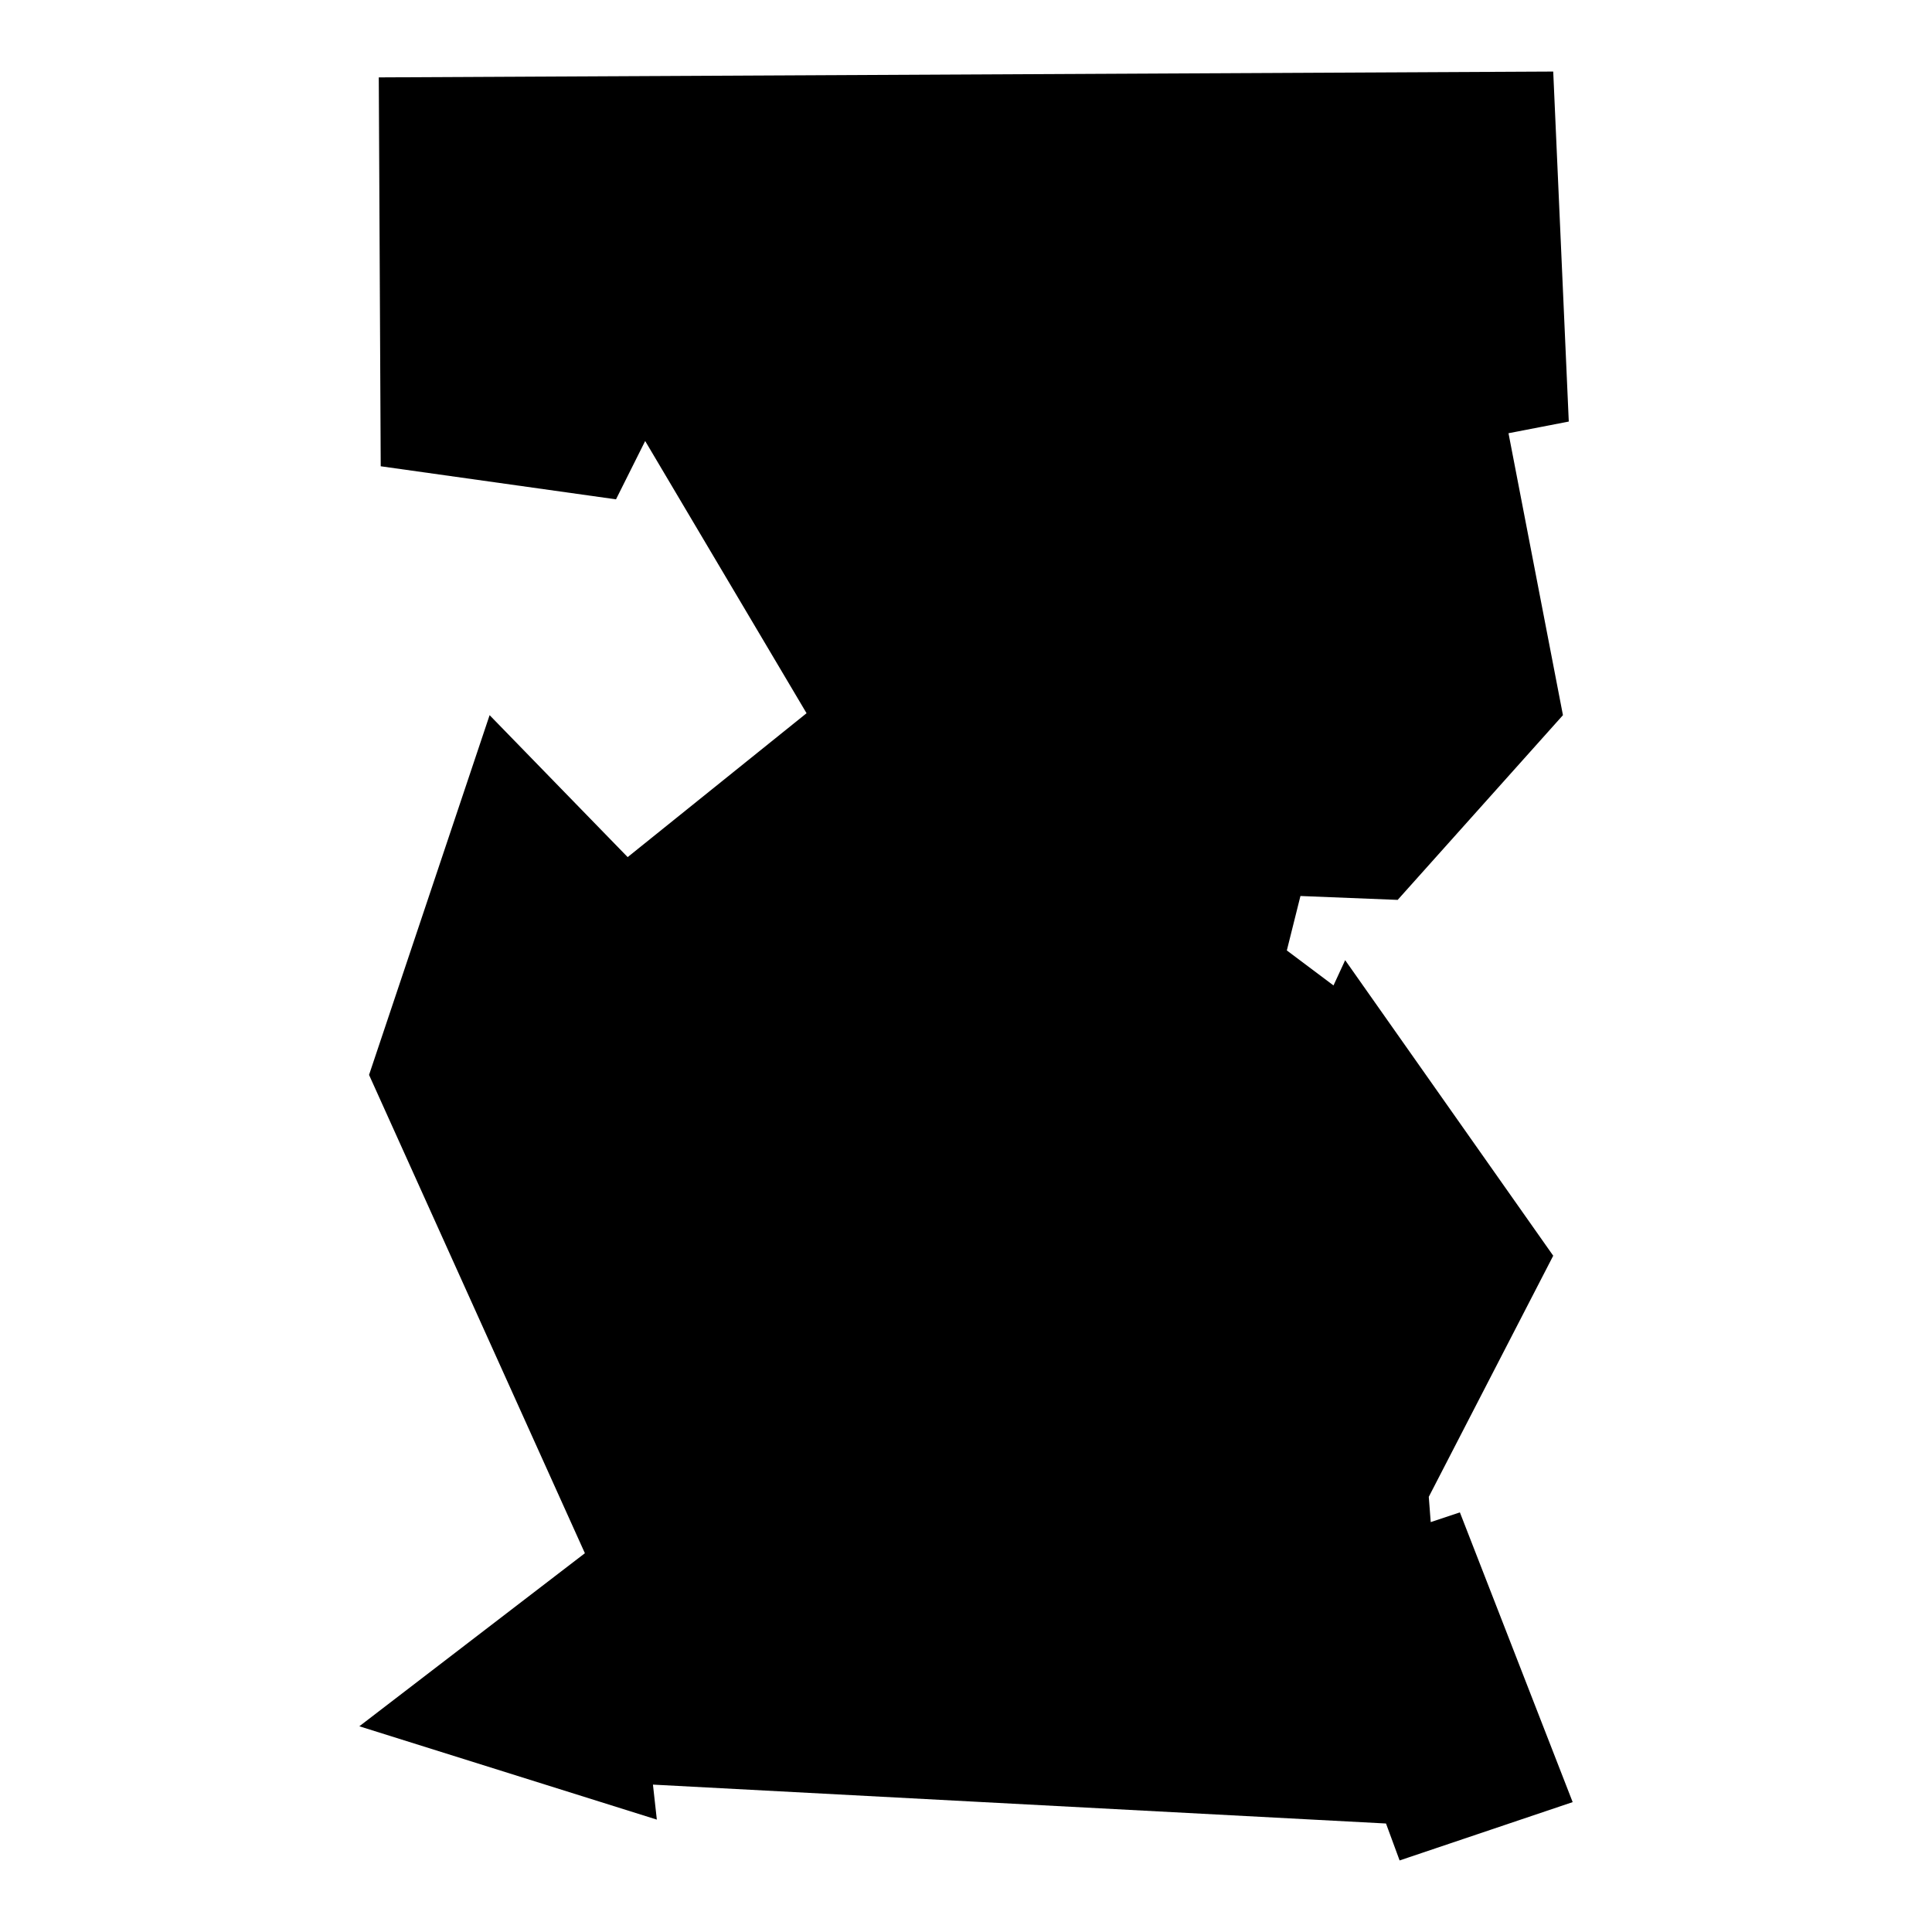 <?xml version="1.0" encoding="iso-8859-1"?>
<!-- Generator: Adobe Illustrator 25.4.1, SVG Export Plug-In . SVG Version: 6.00 Build 0)  -->
<svg version="1.1" id="Ebene_2" xmlns="http://www.w3.org/2000/svg" xmlns:xlink="http://www.w3.org/1999/xlink" x="0px" y="0px"
	 viewBox="0 0 1080 1080" style="enable-background:new 0 0 1080 1080;" xml:space="preserve">
<polygon points="868.261,40 211.739,43.261 212.826,260.652 344.348,279.13 360.652,246.522 450.87,398.696 350.87,479.13 
	273.696,399.783 206.304,600.87 326.957,868.261 200.87,965 367.174,1017.174 365,997.609 774.783,1019.348 782.391,1040 
	879.13,1007.391 816.087,845.435 799.783,850.87 798.696,836.739 868.261,701.957 751.957,536.739 745.435,550.87 719.348,531.304 
	726.957,500.87 781.304,503.043 873.696,399.783 843.261,242.174 876.957,235.652 "/>
</svg>
